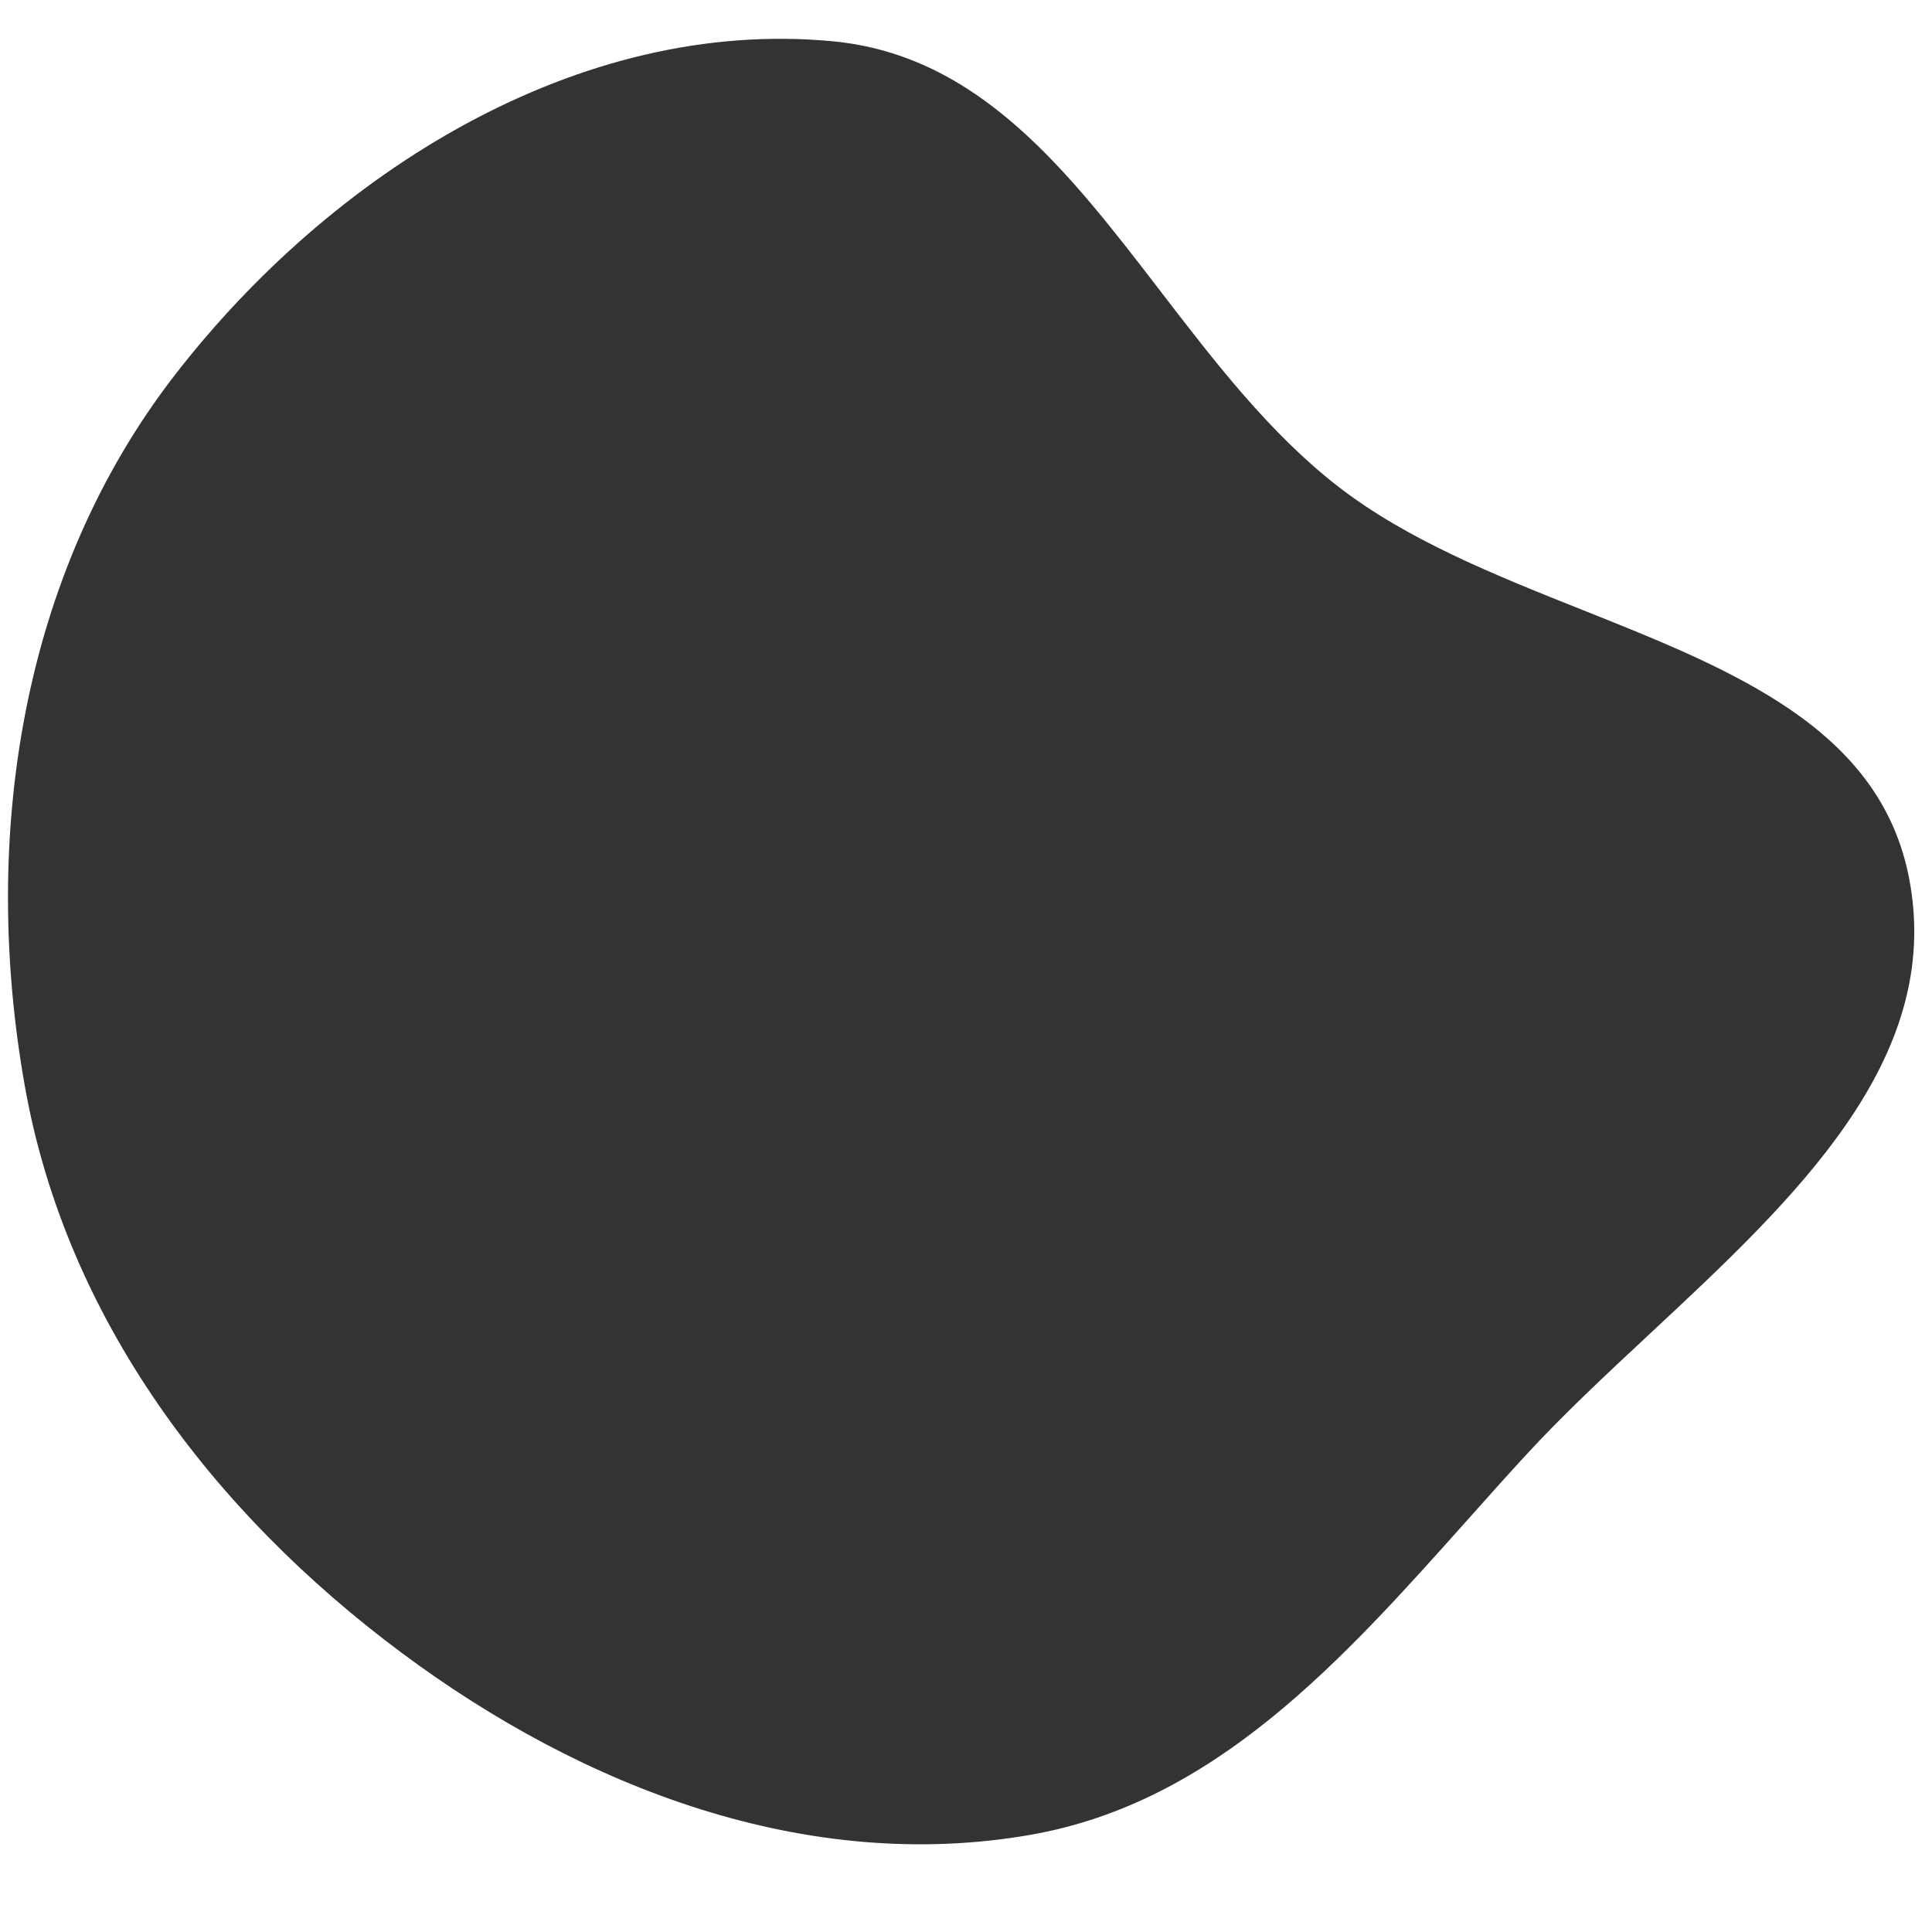 <svg width="180" height="180" viewBox="0 0 180 180" fill="none" xmlns="http://www.w3.org/2000/svg">
<rect x="0" y="0" width="180" height="180" fill="#333333" stroke="none"/>
<path fill-rule="evenodd" clip-rule="evenodd" d="M180 0H0V180H180V0ZM147.446 56.832C161.553 62.454 175.174 67.883 177.867 81.828C181.127 98.708 167.218 111.674 153.723 124.254C149.64 128.06 145.594 131.831 142.074 135.664C140.286 137.611 138.515 139.596 136.742 141.583C125.03 154.706 113.228 167.929 96.029 170.942C75.205 174.59 54.38 166.612 37.428 153.995C19.796 140.872 6.158 122.824 2.314 101.193C-1.79 78.102 1.919 53.523 16.273 34.962C30.845 16.119 53.873 1.586 77.596 3.848C91.23 5.147 99.546 15.973 108.124 27.138C113.157 33.69 118.28 40.359 124.621 45.29C131.068 50.304 139.337 53.6 147.446 56.832Z" fill="white"/>
</svg>
